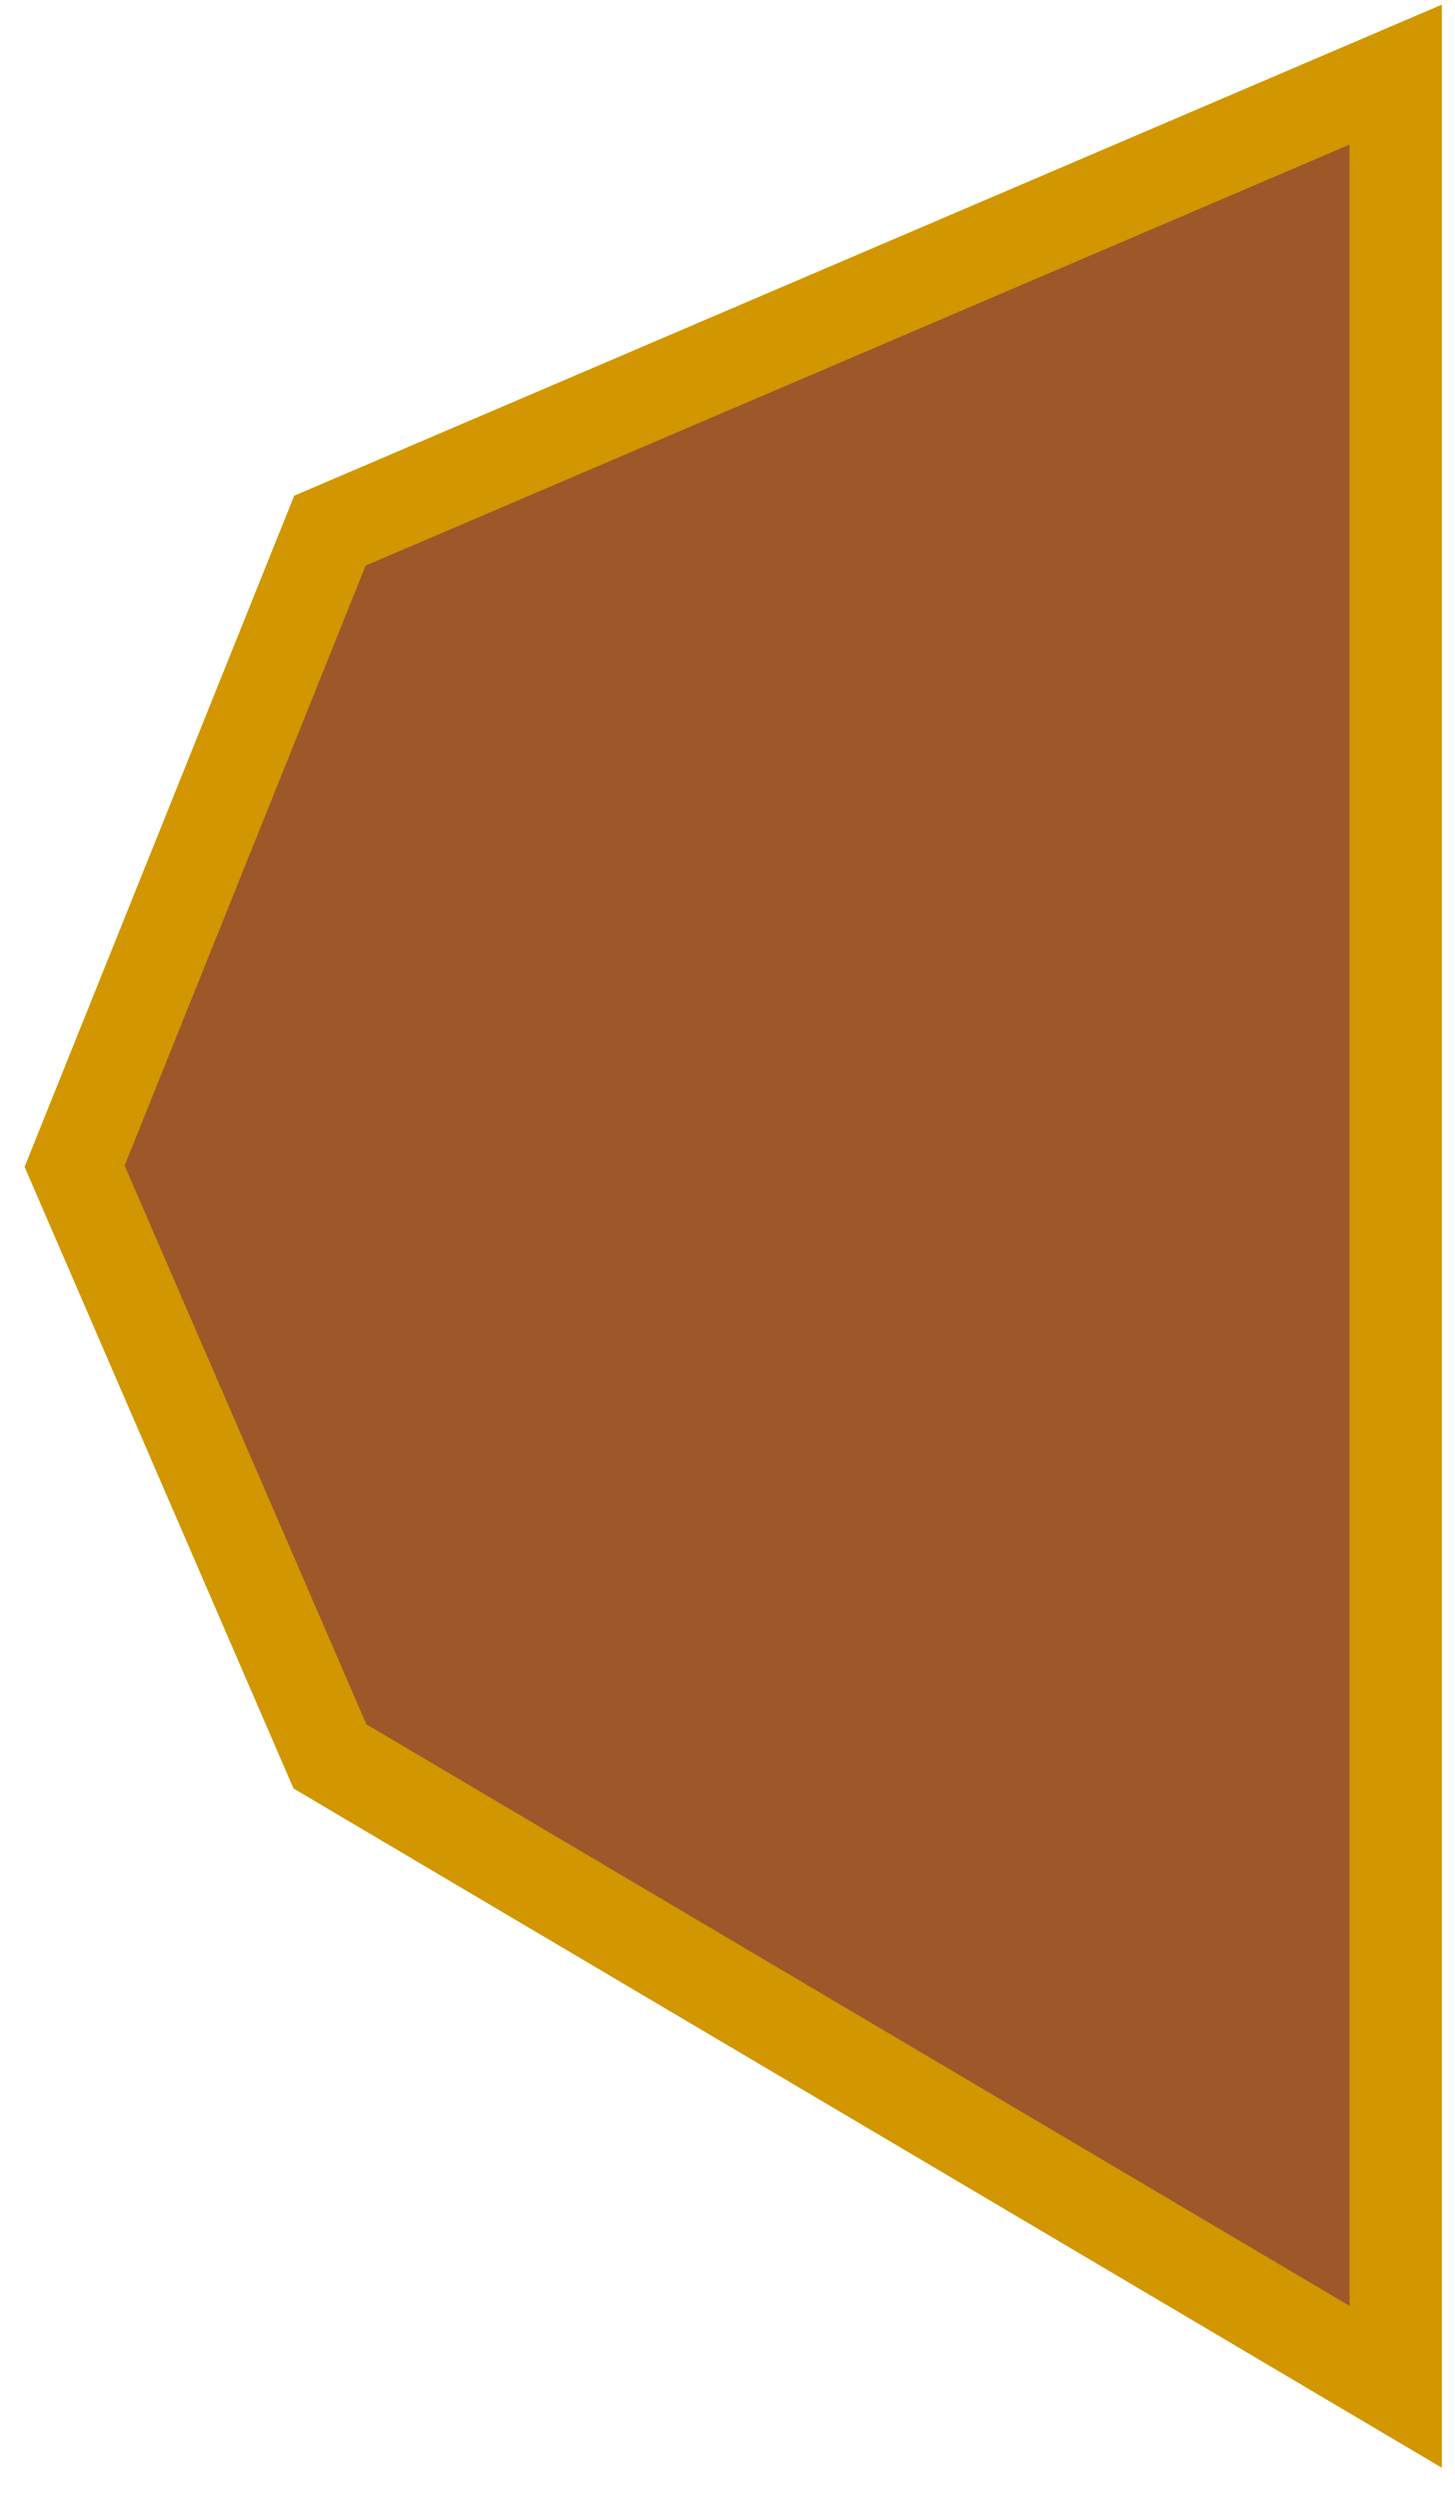 <svg width="39" height="67" viewBox="0 0 39 67" fill="none" xmlns="http://www.w3.org/2000/svg">
<path d="M8.844 14.222L37.41 2V63.968L8.844 47.073L2 31.256L8.844 14.222Z" fill="#9D5829" stroke="#D19600" stroke-width="2.475"/>
</svg>
